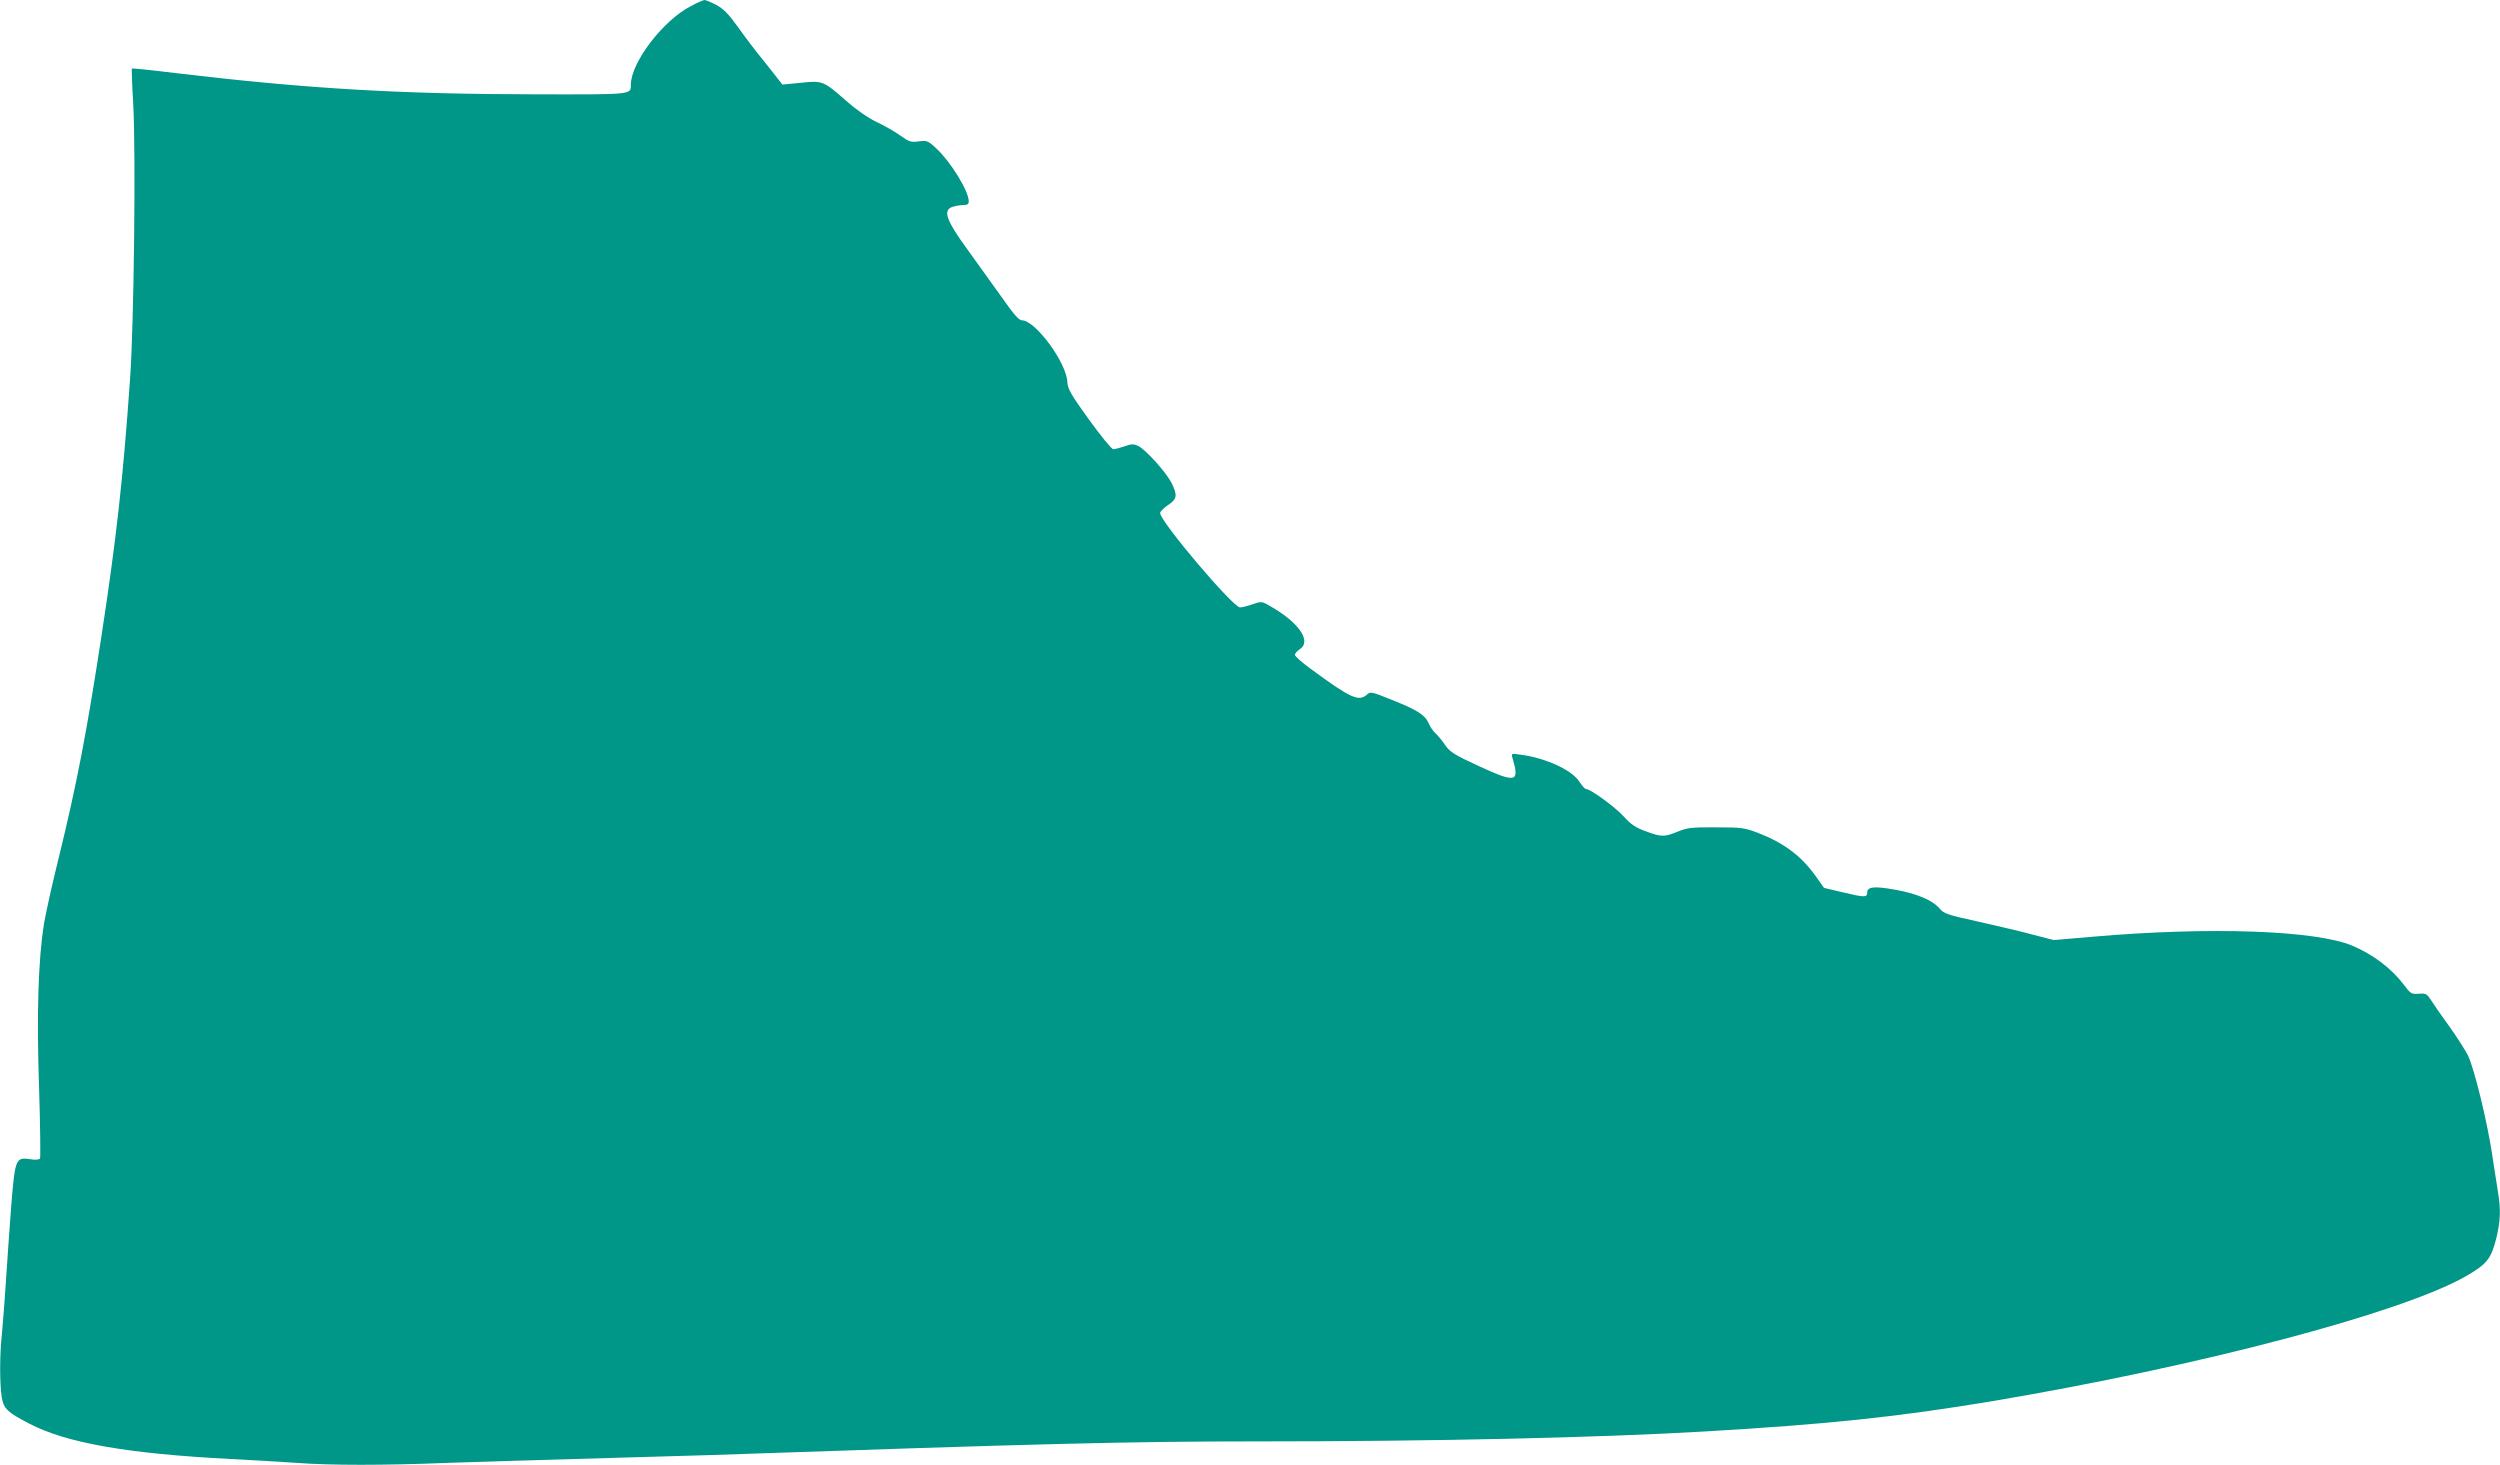 <?xml version="1.0" standalone="no"?>
<!DOCTYPE svg PUBLIC "-//W3C//DTD SVG 20010904//EN"
 "http://www.w3.org/TR/2001/REC-SVG-20010904/DTD/svg10.dtd">
<svg version="1.0" xmlns="http://www.w3.org/2000/svg"
 width="1280pt" height="750pt" viewBox="0 0 1280 750"
 preserveAspectRatio="xMidYMid meet">
<g transform="translate(0,750) scale(0.1,-0.1)"
fill="#009688" stroke="none">
<path d="M3538 7469 c-143 -73 -307 -288 -308 -402 -1 -52 17 -51 -487 -50
-702 1 -1174 29 -1846 109 -120 15 -220 25 -222 23 -1 -2 1 -83 7 -179 14
-242 4 -1129 -16 -1410 -36 -512 -70 -817 -147 -1320 -75 -490 -125 -751 -219
-1135 -33 -132 -66 -283 -75 -335 -29 -184 -38 -459 -25 -837 6 -194 8 -358 5
-364 -5 -7 -23 -9 -51 -4 -74 11 -77 3 -97 -246 -9 -118 -21 -290 -27 -384 -6
-93 -15 -211 -20 -262 -12 -109 -12 -258 -1 -327 10 -59 29 -77 141 -135 190
-99 503 -154 1030 -181 113 -6 266 -15 340 -20 173 -13 446 -13 770 0 140 5
435 14 655 20 220 6 531 15 690 20 1708 59 2153 70 2800 70 915 0 1749 19
2295 51 633 37 990 75 1470 155 1059 178 2097 452 2424 639 108 62 130 89 156
191 22 89 25 148 10 238 -5 33 -19 123 -31 200 -25 165 -89 428 -122 500 -14
28 -58 97 -98 153 -41 56 -83 117 -94 135 -19 29 -25 33 -61 30 -37 -3 -42 0
-78 48 -62 82 -157 154 -262 198 -188 79 -730 98 -1329 46 l-200 -17 -105 27
c-57 16 -183 45 -280 67 -160 35 -177 41 -200 68 -35 42 -119 77 -229 96 -105
19 -141 15 -141 -15 0 -26 -14 -25 -128 2 l-93 22 -44 62 c-73 102 -164 170
-295 220 -69 26 -85 28 -215 28 -122 1 -147 -2 -195 -22 -69 -28 -84 -28 -164
2 -51 18 -76 35 -111 74 -44 49 -171 142 -194 142 -6 0 -21 17 -35 38 -37 59
-171 121 -300 138 -48 7 -49 7 -42 -17 37 -125 19 -129 -169 -43 -128 59 -150
73 -175 108 -15 23 -38 50 -50 61 -12 11 -28 34 -35 51 -18 43 -57 68 -187
120 -106 43 -112 44 -130 27 -41 -37 -86 -16 -285 131 -46 33 -83 66 -83 73 0
7 11 20 25 29 61 40 -2 134 -147 218 -47 28 -49 28 -95 12 -26 -9 -54 -16 -64
-16 -36 0 -409 440 -409 483 0 8 18 26 40 41 47 31 50 49 18 114 -27 53 -129
167 -169 188 -25 12 -34 12 -71 -1 -24 -8 -50 -15 -58 -15 -8 0 -64 68 -124
151 -93 129 -109 157 -111 192 -4 100 -164 317 -233 317 -15 0 -43 32 -103
118 -46 64 -125 174 -176 245 -107 147 -126 199 -79 217 15 5 41 10 57 10 22
0 29 5 29 19 0 53 -92 202 -166 271 -43 40 -49 42 -90 36 -40 -5 -50 -2 -93
29 -27 20 -82 51 -122 70 -46 22 -106 64 -158 110 -115 101 -119 103 -232 91
l-93 -9 -23 29 c-12 16 -49 63 -82 104 -34 41 -89 114 -123 162 -48 67 -74 93
-111 113 -27 14 -54 25 -60 25 -7 -1 -38 -14 -69 -31z"/>
</g>
</svg>
